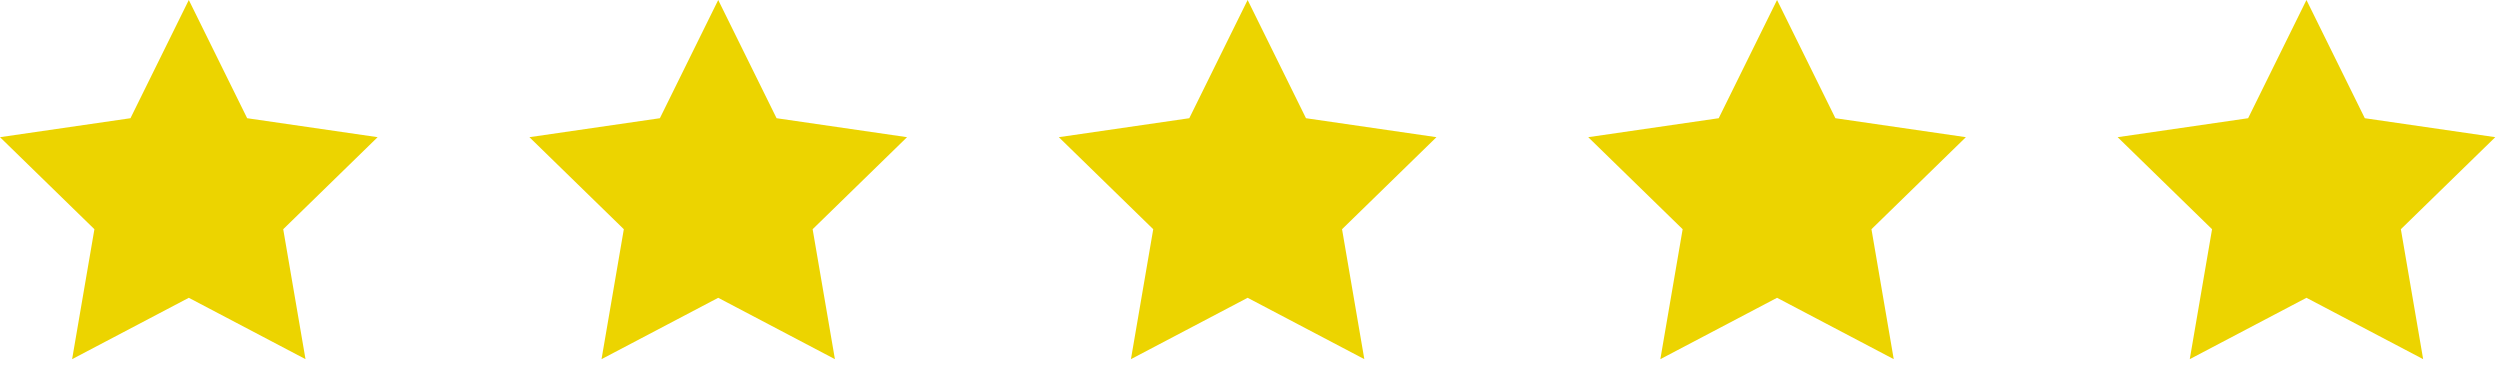 <?xml version="1.0" encoding="UTF-8"?>
<svg width="170px" height="25px" viewBox="0 0 170 25" version="1.1" xmlns="http://www.w3.org/2000/svg" xmlns:xlink="http://www.w3.org/1999/xlink">
    <title>5-stars</title>
    <g id="Homepage" stroke="none" stroke-width="1" fill="none" fill-rule="evenodd">
        <g id="Home" transform="translate(-406, -4384)" fill="#ECD400" fill-rule="nonzero">
            <g id="5-stars" transform="translate(406, 4384)">
                <g id="Star-1-Copy-3" transform="translate(144, 0)">
                    <polygon id="Path" points="12.839 0 16.807 8.039 25.679 9.328 19.259 15.586 20.774 24.422 12.839 20.25 4.904 24.422 6.42 15.586 7.77156117e-16 9.328 8.872 8.039"></polygon>
                </g>
                <g id="Star-1-Copy-2" transform="translate(108, 0)">
                    <polygon id="Path" points="12.839 0 16.807 8.039 25.679 9.328 19.259 15.586 20.774 24.422 12.839 20.25 4.904 24.422 6.42 15.586 7.77156117e-16 9.328 8.872 8.039"></polygon>
                </g>
                <g id="Star-1-Copy" transform="translate(72, 0)">
                    <polygon id="Path" points="12.839 0 16.807 8.039 25.679 9.328 19.259 15.586 20.774 24.422 12.839 20.25 4.904 24.422 6.42 15.586 7.77156117e-16 9.328 8.872 8.039"></polygon>
                </g>
                <g id="Star-1" transform="translate(36, 0)">
                    <polygon id="Path" points="12.839 0 16.807 8.039 25.679 9.328 19.259 15.586 20.774 24.422 12.839 20.25 4.904 24.422 6.42 15.586 7.77156117e-16 9.328 8.872 8.039"></polygon>
                </g>
                <g id="Star-1" transform="translate(0, 0)">
                    <polygon id="Path" points="12.839 0 16.807 8.039 25.679 9.328 19.259 15.586 20.774 24.422 12.839 20.25 4.904 24.422 6.42 15.586 7.77156117e-16 9.328 8.872 8.039"></polygon>
                </g>
            </g>
        </g>
    </g>
</svg>